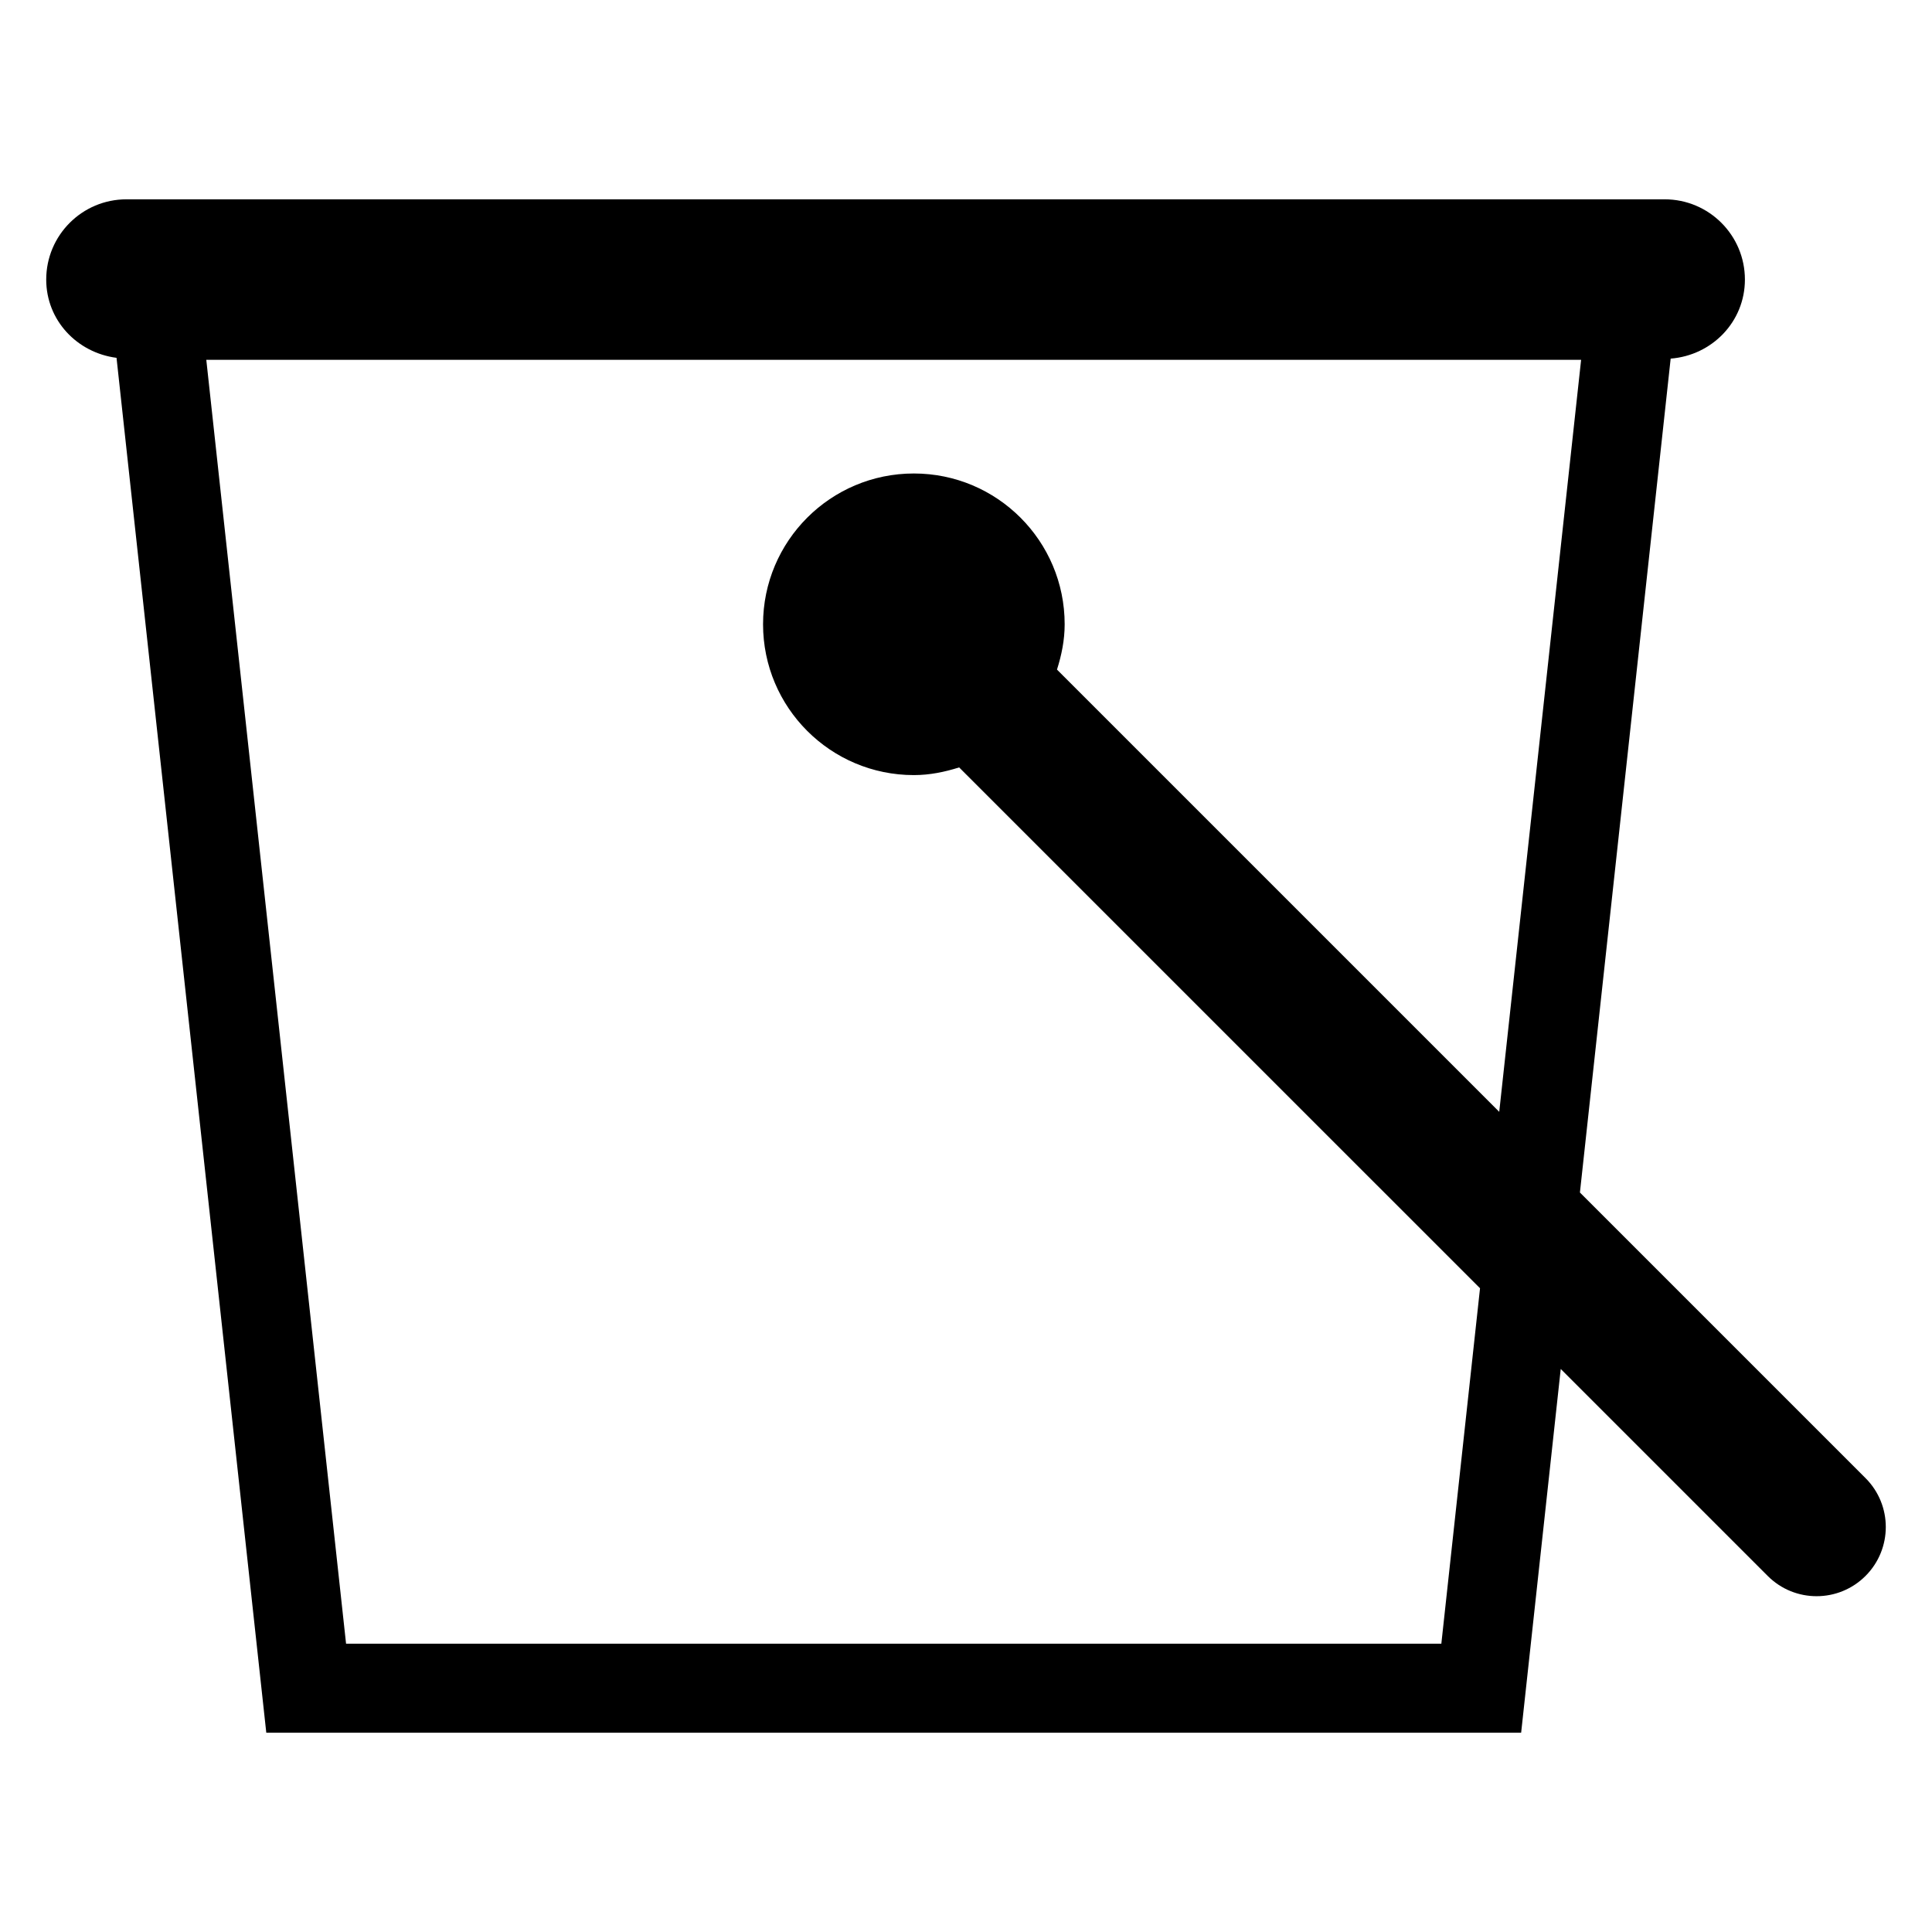 <?xml version="1.0" encoding="UTF-8"?>
<!-- Uploaded to: ICON Repo, www.svgrepo.com, Generator: ICON Repo Mixer Tools -->
<svg fill="#000000" width="800px" height="800px" version="1.1" viewBox="144 144 512 512" xmlns="http://www.w3.org/2000/svg">
 <path d="m638.38 535.71-75.684-75.684 24.047-220.99c10.961-0.855 19.676-9.77 19.676-20.945 0-11.746-9.527-21.27-21.27-21.27h-407.63c-11.746 0-21.27 9.523-21.27 21.27 0 10.809 8.188 19.383 18.633 20.738l39.688 364.36 332.55-0.004 10.492-96.391 54.848 54.844c3.578 3.582 8.258 5.371 12.961 5.371s9.383-1.793 12.965-5.371c7.16-7.164 7.16-18.766-0.004-25.926zm-112.41 43.887h-290.26l-37.039-340.24h364.34l-21.699 199.29-117.2-117.2c1.207-3.812 2.035-7.793 2.035-12.004 0-22.074-17.895-39.965-39.961-39.965-22.074 0-39.969 17.891-39.969 39.965 0 22.07 17.891 39.965 39.969 39.965 4.207 0 8.188-0.832 11.996-2.035l138.04 138.03z"/>
</svg>